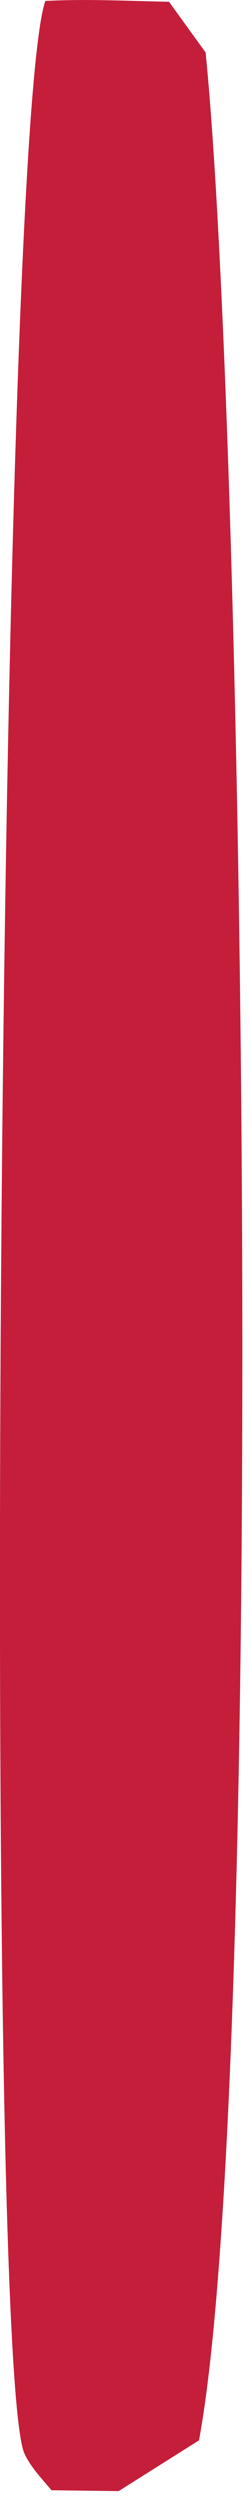 <?xml version="1.0" encoding="utf-8"?>
<svg xmlns="http://www.w3.org/2000/svg" fill="none" height="100%" overflow="visible" preserveAspectRatio="none" style="display: block;" viewBox="0 0 2 20" width="100%">
<path d="M0.361 0.008C0.687 -0.01 1.02 0.008 1.352 0.014L1.645 0.42C1.966 3.649 2.122 16.657 1.592 19.523L0.949 19.929L0.412 19.922C0.341 19.837 0.246 19.738 0.197 19.632C-0.141 18.921 -0.018 1.097 0.363 0.006L0.361 0.008Z" fill="#C41E3A" id="Vector"/>
</svg>